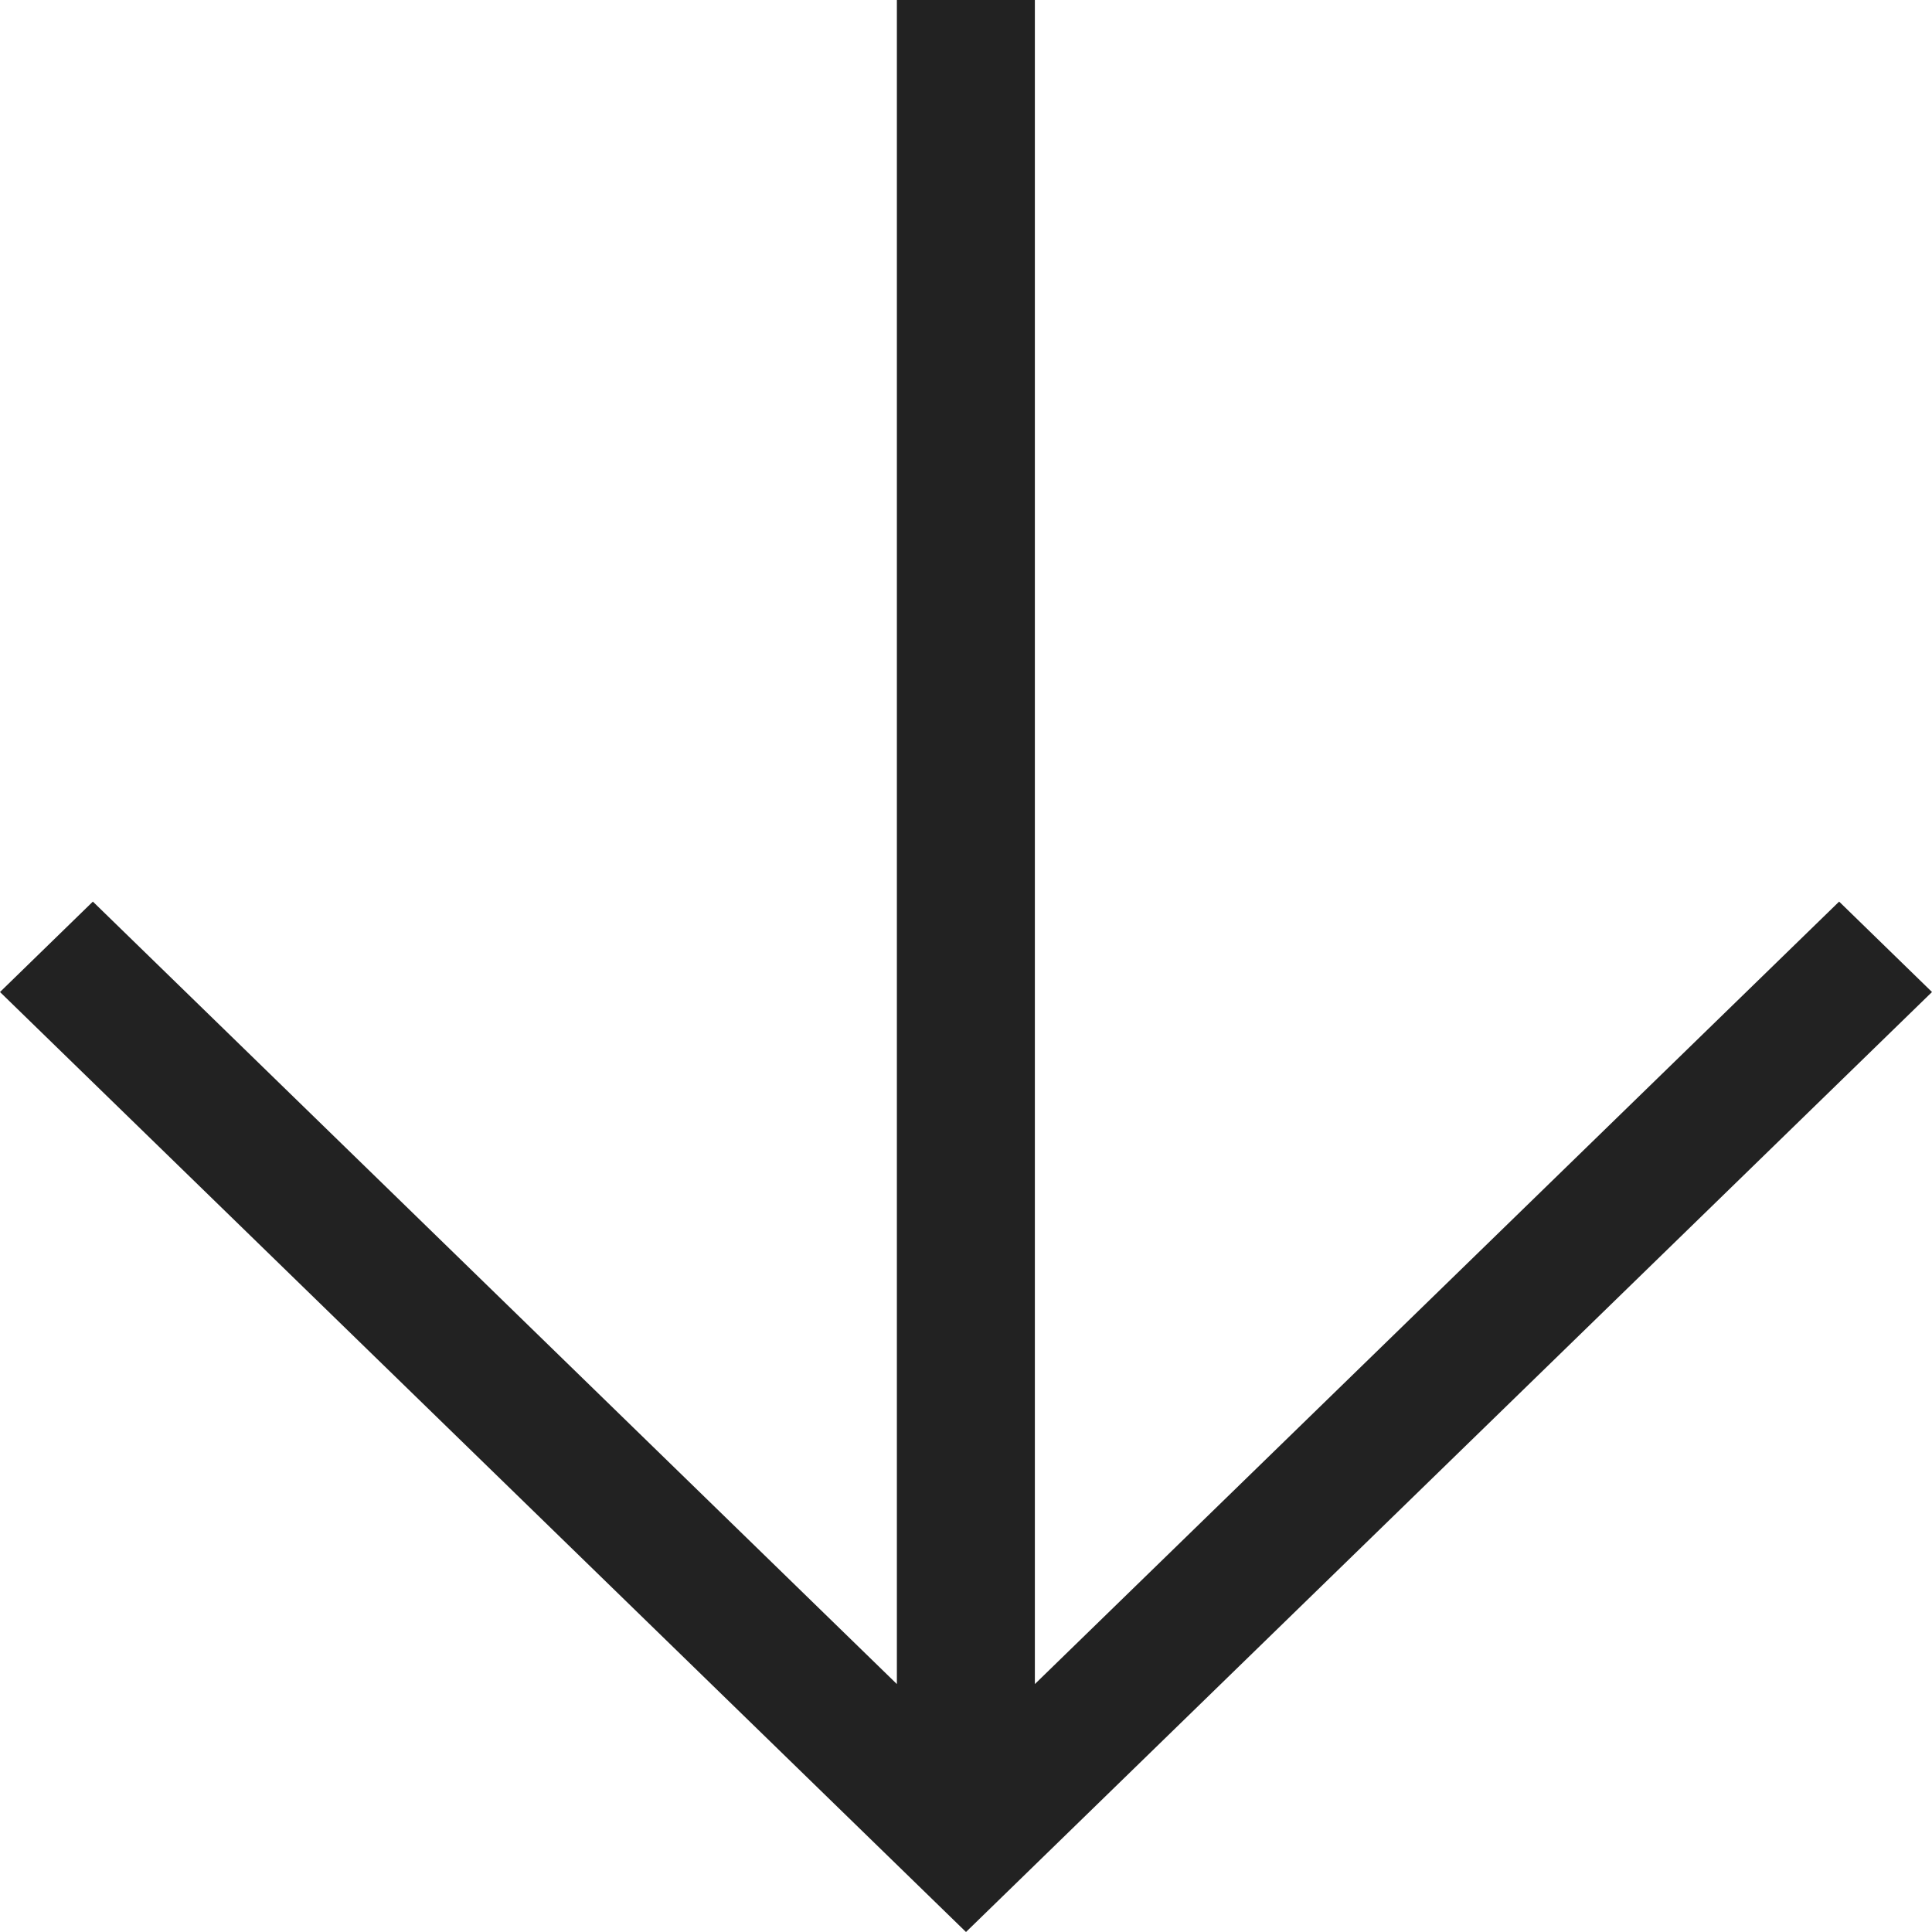 <svg width="45" height="45" viewBox="0 0 45 45" fill="none" xmlns="http://www.w3.org/2000/svg">
<g id="icon_arrow">
<path id="Fill 1" fill-rule="evenodd" clip-rule="evenodd" d="M45 23.106L42.837 21L24.104 39.225L24.104 0L20.89 0L20.89 39.225L2.163 21L0 23.106L22.5 45L45 23.106Z" fill="#222222"/>
</g>
</svg>
